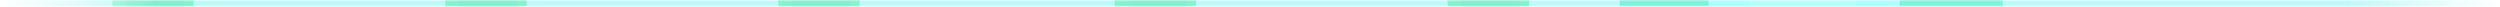 <svg xmlns="http://www.w3.org/2000/svg" width="738" height="2" fill="none"><mask id="b" width="738" height="2" x="0" y="0" maskUnits="userSpaceOnUse" style="mask-type:alpha"><path stroke="url(#a)" d="M0 1h738"/></mask><g mask="url(#b)"><ellipse cx="378" cy="1.5" fill="#00E5E5" opacity=".5" rx="402.286" ry="51.5"/><g filter="url(#c)"><ellipse cx="534.667" cy="3" fill="#00E5BC" rx="56.571" ry="108"/></g><g filter="url(#d)" style="mix-blend-mode:plus-lighter"><ellipse cx="532.572" cy="-3" fill="#5CFFFF" rx="28.286" ry="54"/></g><g filter="url(#e)" style="mix-blend-mode:plus-lighter"><ellipse cx="532.048" cy="2" fill="#6CFFF6" rx="15.714" ry="30"/></g><g filter="url(#f)" opacity=".6"><ellipse cx="22.856" cy="8.614" fill="#005FCF" rx="22.856" ry="8.614" transform="matrix(0 1 -1 -.012 448.629 -20.793)"/></g><g filter="url(#g)" opacity=".9" style="mix-blend-mode:plus-lighter"><ellipse cx="12.082" cy="16.294" fill="#00E599" rx="12.082" ry="16.294" transform="matrix(1 0 -.004 1 427.351 -17)"/></g><g filter="url(#h)" opacity=".6"><ellipse cx="22.856" cy="8.614" fill="#005FCF" rx="22.856" ry="8.614" transform="matrix(0 1 -1 -.012 350.326 -20.793)"/></g><g filter="url(#i)" opacity=".9" style="mix-blend-mode:plus-lighter"><ellipse cx="12.082" cy="16.294" fill="#00E599" rx="12.082" ry="16.294" transform="matrix(1 0 -.004 1 329.048 -17)"/></g><g filter="url(#j)" opacity=".6"><ellipse cx="22.856" cy="8.614" fill="#005FCF" rx="22.856" ry="8.614" transform="matrix(0 1 -1 -.012 251.022 -20.793)"/></g><g filter="url(#k)" opacity=".9" style="mix-blend-mode:plus-lighter"><ellipse cx="12.082" cy="16.294" fill="#00E599" rx="12.082" ry="16.294" transform="matrix(1 0 -.004 1 229.745 -17)"/></g><g filter="url(#l)" opacity=".6"><ellipse cx="22.856" cy="8.614" fill="#005FCF" rx="22.856" ry="8.614" transform="matrix(0 1 -1 -.012 152.72 -20.793)"/></g><g filter="url(#m)" opacity=".9" style="mix-blend-mode:plus-lighter"><ellipse cx="12.082" cy="16.294" fill="#00E599" rx="12.082" ry="16.294" transform="matrix(1 0 -.004 1 131.442 -17)"/></g><g filter="url(#n)" opacity=".6"><ellipse cx="22.856" cy="8.614" fill="#005FCF" rx="22.856" ry="8.614" transform="matrix(0 1 -1 -.012 54.416 -20.792)"/></g><g filter="url(#o)" opacity=".9" style="mix-blend-mode:plus-lighter"><ellipse cx="12.082" cy="16.294" fill="#00E599" rx="12.082" ry="16.294" transform="matrix(1 0 -.004 1 33.139 -16.999)"/></g></g><defs><filter id="c" width="341.143" height="444" x="364.096" y="-219" color-interpolation-filters="sRGB" filterUnits="userSpaceOnUse"><feFlood flood-opacity="0" result="BackgroundImageFix"/><feBlend in="SourceGraphic" in2="BackgroundImageFix" result="shape"/><feGaussianBlur result="effect1_foregroundBlur_8691_95841" stdDeviation="57"/></filter><filter id="d" width="136.571" height="188" x="464.286" y="-97" color-interpolation-filters="sRGB" filterUnits="userSpaceOnUse"><feFlood flood-opacity="0" result="BackgroundImageFix"/><feBlend in="SourceGraphic" in2="BackgroundImageFix" result="shape"/><feGaussianBlur result="effect1_foregroundBlur_8691_95841" stdDeviation="20"/></filter><filter id="e" width="77.429" height="106" x="493.333" y="-51" color-interpolation-filters="sRGB" filterUnits="userSpaceOnUse"><feFlood flood-opacity="0" result="BackgroundImageFix"/><feBlend in="SourceGraphic" in2="BackgroundImageFix" result="shape"/><feGaussianBlur result="effect1_foregroundBlur_8691_95841" stdDeviation="11.5"/></filter><filter id="f" width="65.227" height="93.712" x="407.402" y="-44.898" color-interpolation-filters="sRGB" filterUnits="userSpaceOnUse"><feFlood flood-opacity="0" result="BackgroundImageFix"/><feBlend in="SourceGraphic" in2="BackgroundImageFix" result="shape"/><feGaussianBlur result="effect1_foregroundBlur_8691_95841" stdDeviation="12"/></filter><filter id="g" width="72.165" height="80.588" x="403.282" y="-41" color-interpolation-filters="sRGB" filterUnits="userSpaceOnUse"><feFlood flood-opacity="0" result="BackgroundImageFix"/><feBlend in="SourceGraphic" in2="BackgroundImageFix" result="shape"/><feGaussianBlur result="effect1_foregroundBlur_8691_95841" stdDeviation="12"/></filter><filter id="h" width="65.227" height="93.712" x="309.099" y="-44.898" color-interpolation-filters="sRGB" filterUnits="userSpaceOnUse"><feFlood flood-opacity="0" result="BackgroundImageFix"/><feBlend in="SourceGraphic" in2="BackgroundImageFix" result="shape"/><feGaussianBlur result="effect1_foregroundBlur_8691_95841" stdDeviation="12"/></filter><filter id="i" width="72.165" height="80.588" x="304.979" y="-41" color-interpolation-filters="sRGB" filterUnits="userSpaceOnUse"><feFlood flood-opacity="0" result="BackgroundImageFix"/><feBlend in="SourceGraphic" in2="BackgroundImageFix" result="shape"/><feGaussianBlur result="effect1_foregroundBlur_8691_95841" stdDeviation="12"/></filter><filter id="j" width="65.227" height="93.712" x="209.795" y="-44.898" color-interpolation-filters="sRGB" filterUnits="userSpaceOnUse"><feFlood flood-opacity="0" result="BackgroundImageFix"/><feBlend in="SourceGraphic" in2="BackgroundImageFix" result="shape"/><feGaussianBlur result="effect1_foregroundBlur_8691_95841" stdDeviation="12"/></filter><filter id="k" width="72.165" height="80.588" x="205.675" y="-41" color-interpolation-filters="sRGB" filterUnits="userSpaceOnUse"><feFlood flood-opacity="0" result="BackgroundImageFix"/><feBlend in="SourceGraphic" in2="BackgroundImageFix" result="shape"/><feGaussianBlur result="effect1_foregroundBlur_8691_95841" stdDeviation="12"/></filter><filter id="l" width="65.227" height="93.712" x="111.493" y="-44.898" color-interpolation-filters="sRGB" filterUnits="userSpaceOnUse"><feFlood flood-opacity="0" result="BackgroundImageFix"/><feBlend in="SourceGraphic" in2="BackgroundImageFix" result="shape"/><feGaussianBlur result="effect1_foregroundBlur_8691_95841" stdDeviation="12"/></filter><filter id="m" width="72.165" height="80.588" x="107.373" y="-41" color-interpolation-filters="sRGB" filterUnits="userSpaceOnUse"><feFlood flood-opacity="0" result="BackgroundImageFix"/><feBlend in="SourceGraphic" in2="BackgroundImageFix" result="shape"/><feGaussianBlur result="effect1_foregroundBlur_8691_95841" stdDeviation="12"/></filter><filter id="n" width="65.227" height="93.712" x="13.19" y="-44.897" color-interpolation-filters="sRGB" filterUnits="userSpaceOnUse"><feFlood flood-opacity="0" result="BackgroundImageFix"/><feBlend in="SourceGraphic" in2="BackgroundImageFix" result="shape"/><feGaussianBlur result="effect1_foregroundBlur_8691_95841" stdDeviation="12"/></filter><filter id="o" width="72.165" height="80.588" x="9.069" y="-40.999" color-interpolation-filters="sRGB" filterUnits="userSpaceOnUse"><feFlood flood-opacity="0" result="BackgroundImageFix"/><feBlend in="SourceGraphic" in2="BackgroundImageFix" result="shape"/><feGaussianBlur result="effect1_foregroundBlur_8691_95841" stdDeviation="12"/></filter><linearGradient id="a" x1="738" x2="0" y1="1.002" y2="1.001" gradientUnits="userSpaceOnUse"><stop stop-color="#fff" stop-opacity="0"/><stop offset=".061" stop-color="#fff"/><stop offset=".938" stop-color="#fff"/><stop offset="1" stop-color="#fff" stop-opacity="0"/></linearGradient></defs></svg>